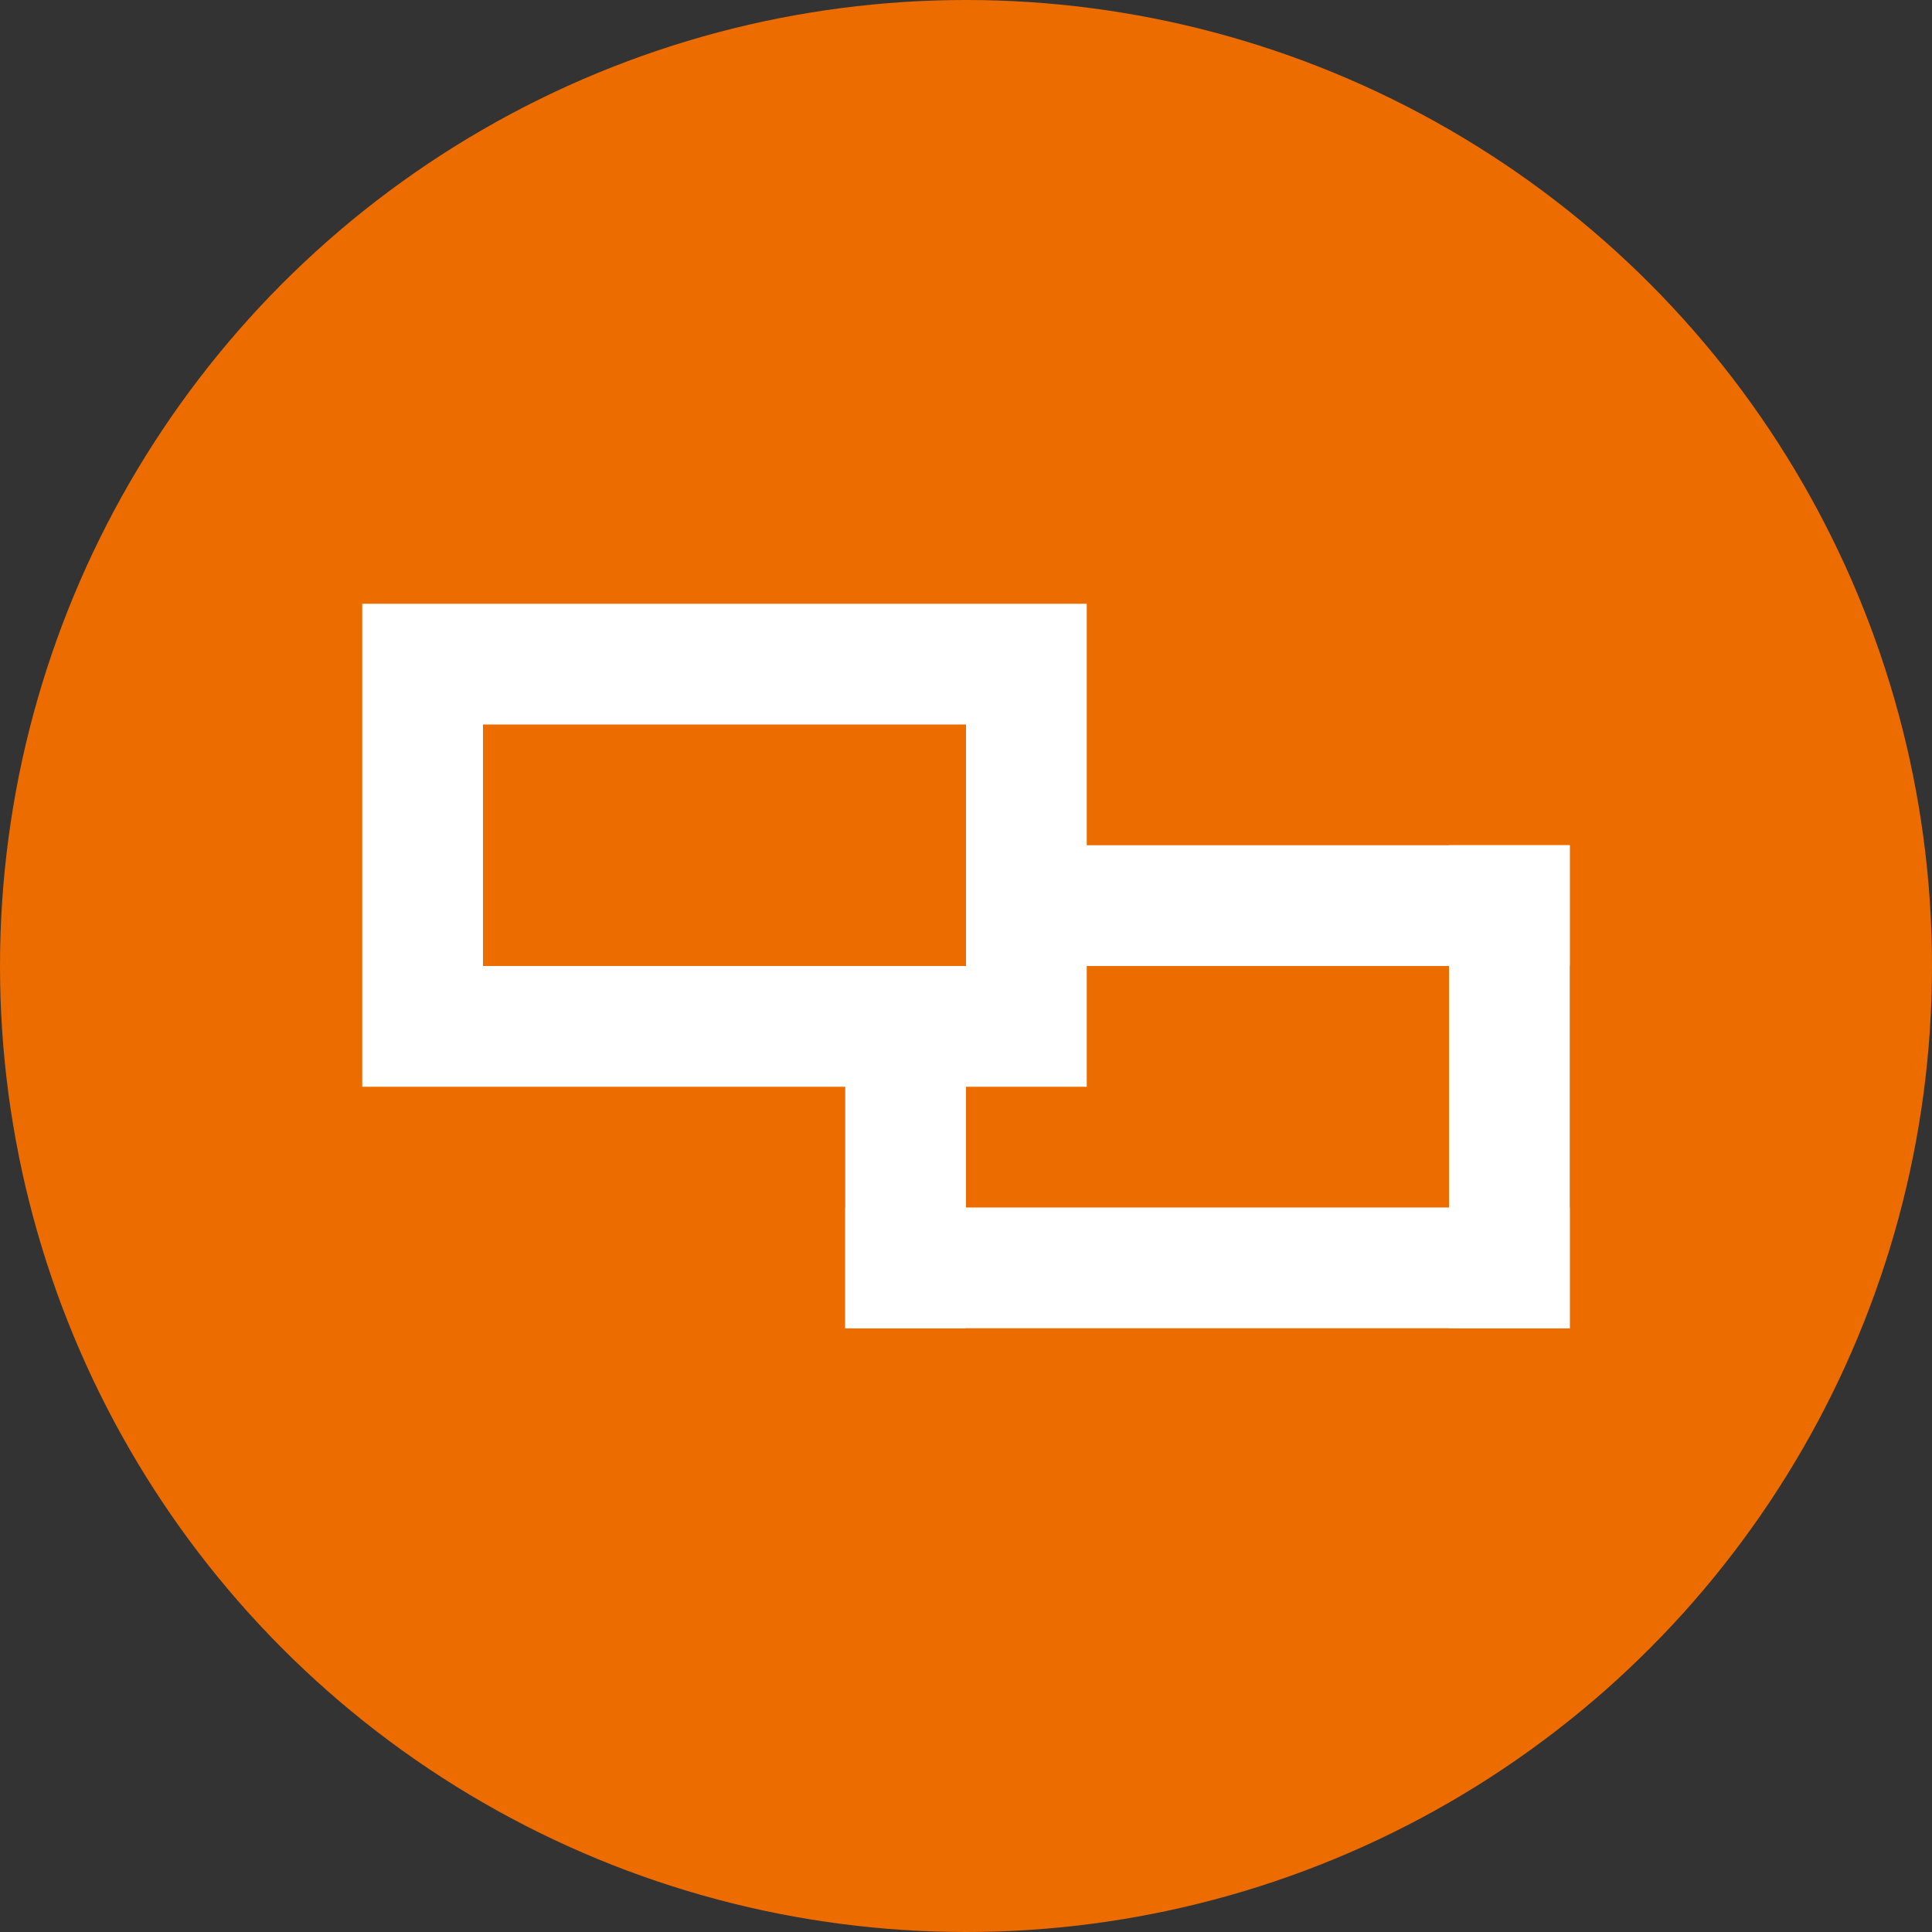 <svg width="16" height="16" viewBox="0 0 16 16" fill="none" xmlns="http://www.w3.org/2000/svg">
<rect x="0" y="0" width="16" height="16" fill="#333333" stroke="none"/>
<circle cx="8" cy="8" r="8" fill="#ED6C00"/>
<rect x="3.5" y="5.5" width="5" height="3" stroke="white"/>
<rect x="8" y="7" width="5" height="1" fill="white"/>
<rect x="7" y="10" width="6" height="1" fill="white"/>
<rect x="7" y="8" width="1" height="3" fill="white"/>
<rect x="12" y="7" width="1" height="4" fill="white"/>
</svg>
